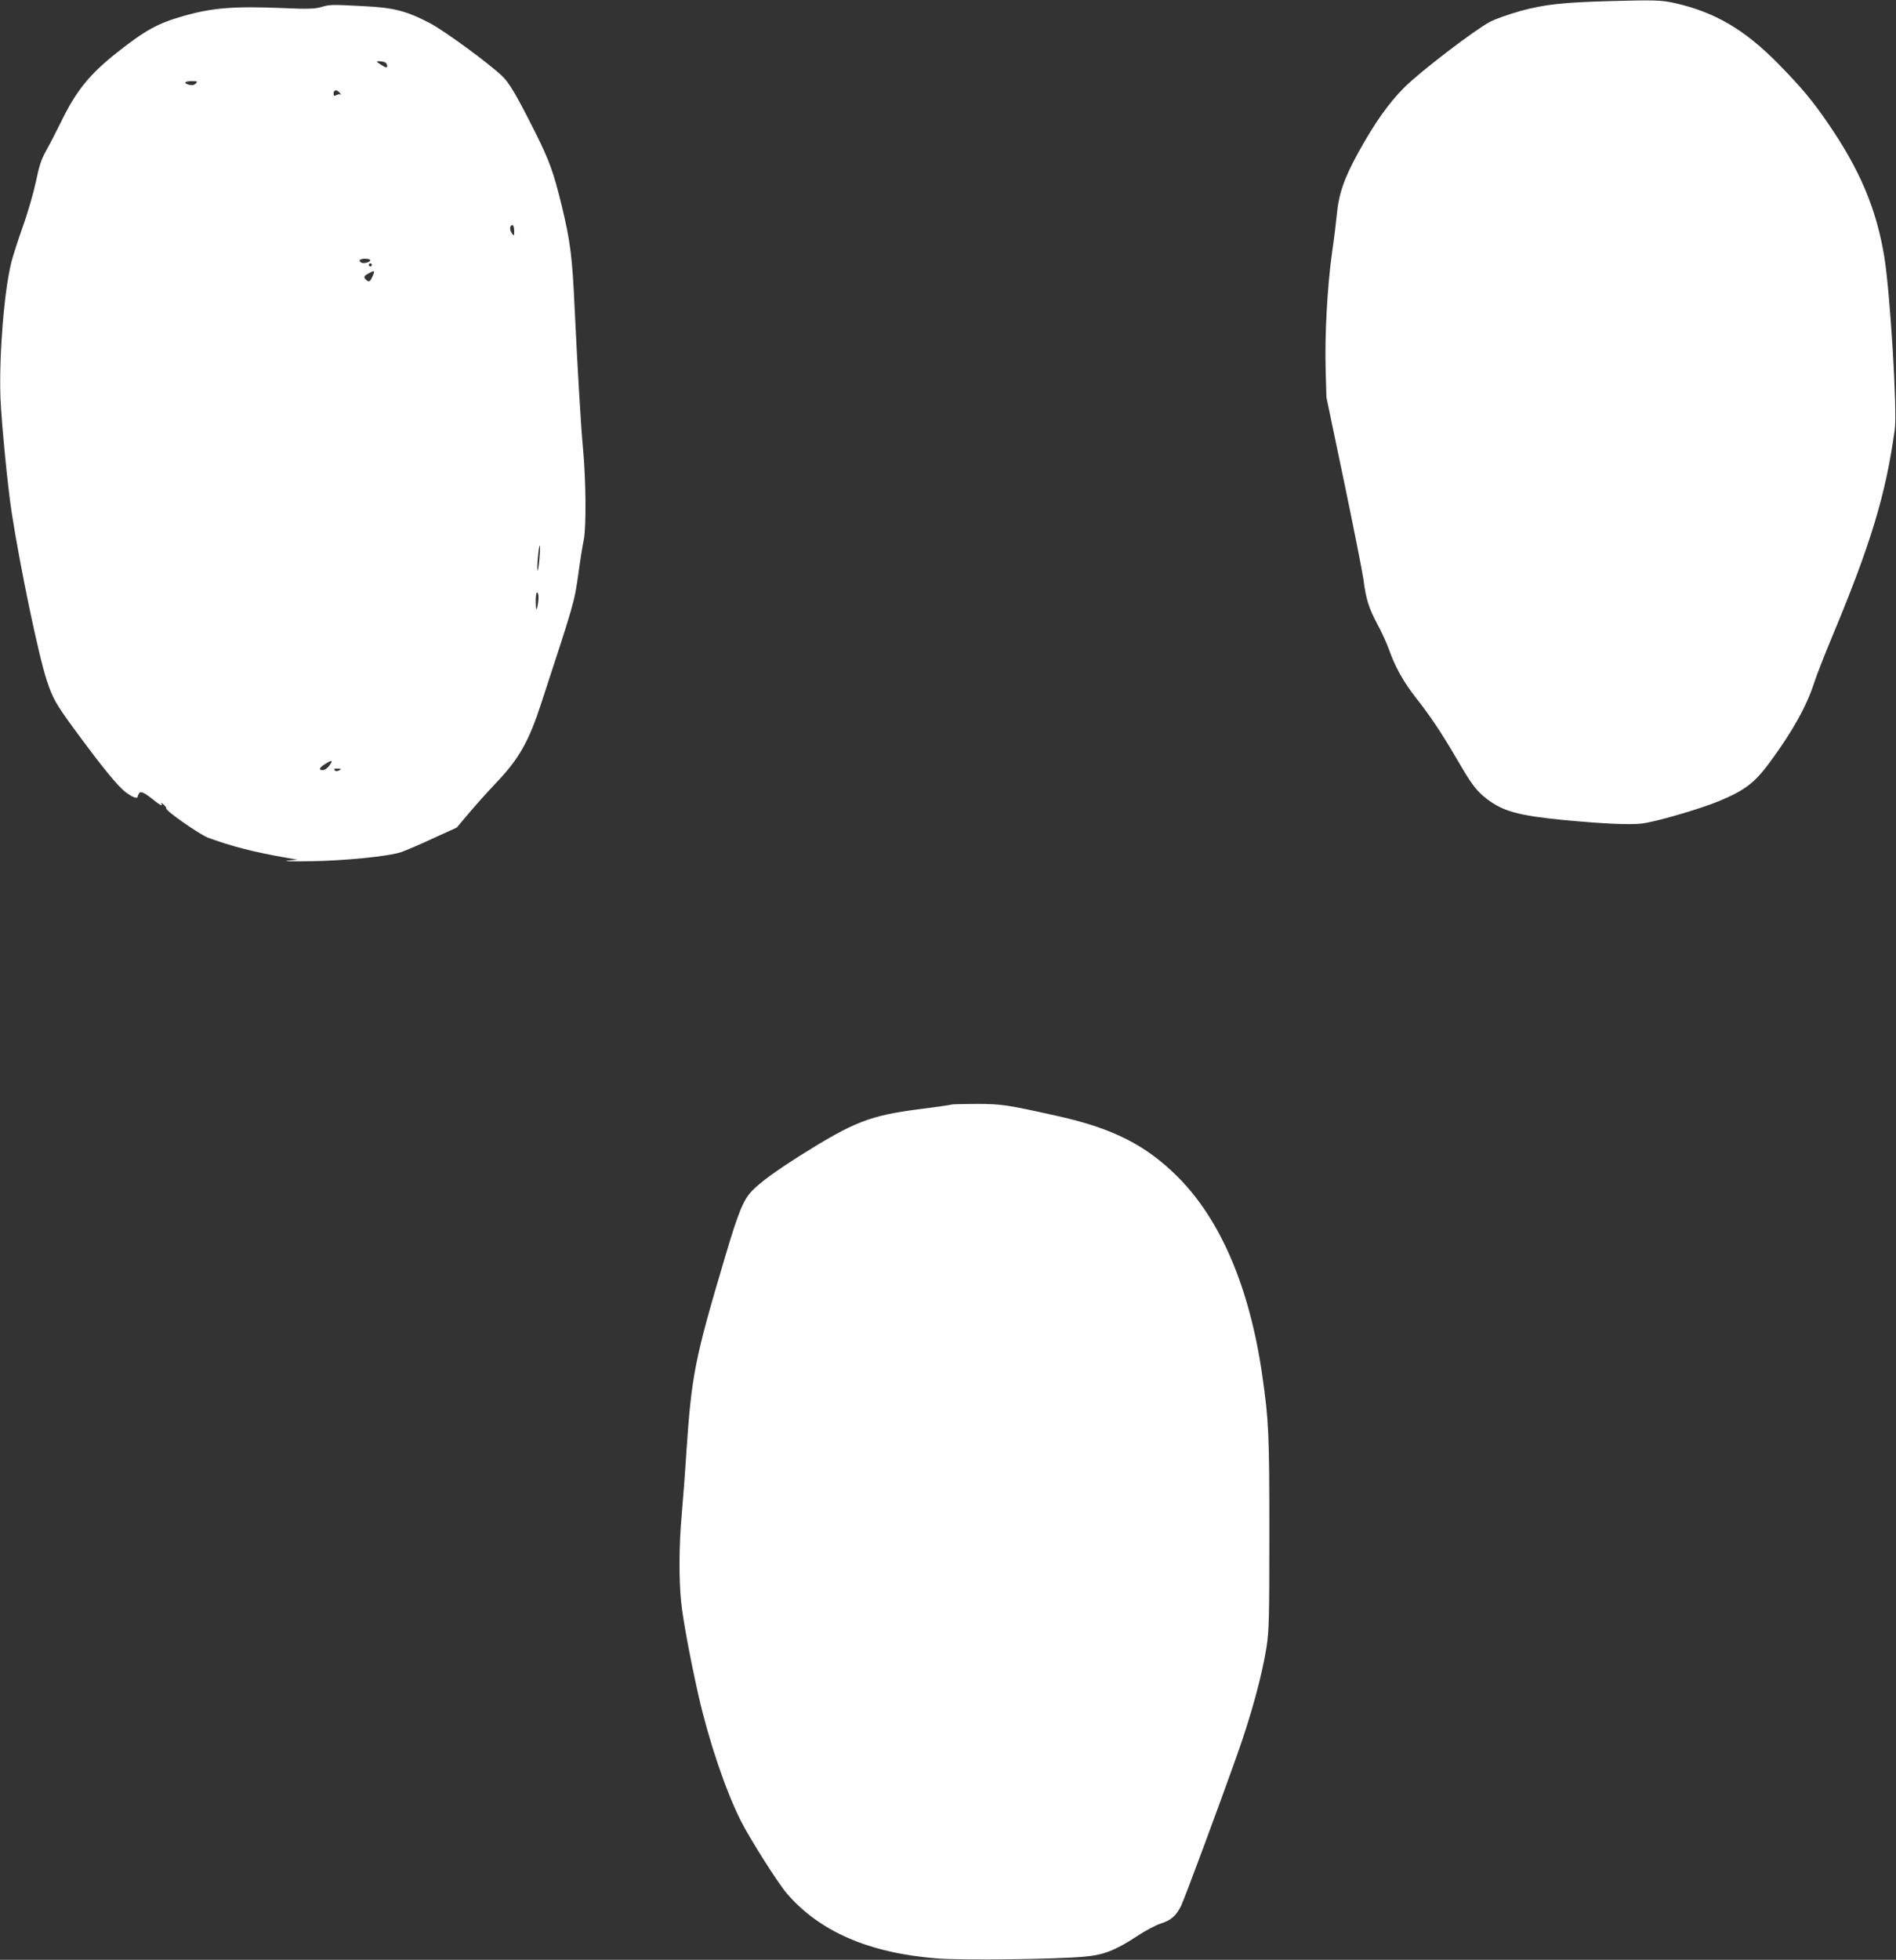 <?xml version="1.0" standalone="no"?>
<!DOCTYPE svg PUBLIC "-//W3C//DTD SVG 20010904//EN"
 "http://www.w3.org/TR/2001/REC-SVG-20010904/DTD/svg10.dtd">
<svg version="1.0" xmlns="http://www.w3.org/2000/svg"
 width="1239pt" height="1280pt" viewBox="0 0 1239 1280"
 preserveAspectRatio="xMidYMid meet">
<rect x="0" y="0" width="1239" height="1280" fill="#333333" stroke="none"/>
<g transform="translate(0,1280) scale(0.1,-0.1)"
fill="#ffffff" stroke="none">
<path d="M10525 12793 c-306 -8 -432 -22 -583 -63 -80 -22 -173 -55 -206 -73
-103 -55 -454 -324 -557 -426 -102 -101 -198 -237 -302 -426 -96 -174 -129
-273 -142 -415 -4 -41 -17 -151 -31 -245 -30 -215 -48 -538 -41 -764 l5 -176
115 -550 c63 -302 120 -590 127 -640 16 -127 35 -187 90 -290 27 -49 61 -124
76 -165 40 -115 97 -216 175 -315 96 -122 169 -231 273 -409 94 -162 125 -203
196 -257 103 -78 207 -106 490 -134 261 -25 437 -33 517 -24 86 9 378 94 502
145 170 70 235 119 331 248 151 204 245 371 295 526 15 47 67 180 115 295 255
610 354 936 412 1361 17 120 -30 888 -68 1124 -51 314 -160 573 -372 880 -96
140 -171 230 -315 377 -225 230 -420 344 -687 404 -84 18 -131 20 -415 12z"/>
<path d="M2095 12753 c-40 -11 -87 -13 -240 -6 -329 14 -472 2 -661 -53 -162
-46 -247 -93 -424 -233 -185 -145 -274 -256 -373 -461 -31 -63 -74 -146 -96
-185 -31 -56 -45 -97 -66 -200 -15 -71 -53 -204 -86 -295 -32 -91 -65 -194
-74 -229 -48 -189 -82 -616 -72 -891 7 -164 47 -577 73 -745 56 -364 177 -941
230 -1100 38 -115 60 -154 174 -310 182 -248 289 -380 340 -418 46 -35 80 -47
80 -29 0 4 4 13 9 21 10 16 36 4 97 -46 43 -34 60 -42 48 -20 -4 6 2 4 14 -7
12 -10 20 -22 19 -27 -4 -15 217 -169 272 -190 151 -56 303 -95 511 -131 l75
-13 -65 -6 c-36 -4 30 -6 145 -4 226 3 517 32 598 60 26 9 118 48 204 88 l158
72 80 95 c44 52 124 141 177 197 150 157 214 270 296 523 218 665 215 656 242
845 10 77 26 176 35 220 17 87 14 387 -5 595 -14 145 -37 543 -55 920 -15 333
-28 435 -85 670 -53 216 -79 289 -172 475 -120 239 -169 323 -215 367 -85 82
-380 298 -472 346 -157 82 -237 102 -436 112 -211 11 -219 11 -280 -7z m419
-359 c16 -6 23 -34 9 -34 -5 0 -21 9 -38 20 -27 18 -28 20 -8 20 12 0 28 -3
37 -6z m-1235 -140 c-11 -10 -24 -13 -42 -8 -41 10 -32 24 15 24 38 0 41 -1
27 -16z m942 -61 c7 -10 10 -15 5 -11 -5 4 -17 3 -27 -3 -16 -8 -19 -6 -19 11
0 25 23 26 41 3z m1139 -900 c0 -37 0 -37 -16 -15 -16 23 -13 52 6 52 5 0 10
-17 10 -37z m-940 -193 c0 -12 -45 -24 -59 -15 -22 13 -10 25 24 25 19 0 35
-4 35 -10z m10 -30 c0 -5 -4 -10 -10 -10 -5 0 -10 5 -10 10 0 6 5 10 10 10 6
0 10 -4 10 -10z m8 -67 c-18 -42 -25 -48 -43 -33 -21 18 -19 27 13 44 38 21
43 20 30 -11z m1087 -1853 c-4 -45 -9 -79 -12 -76 -3 3 -2 41 2 86 4 45 9 79
12 76 3 -3 2 -41 -2 -86z m-6 -257 c-1 -21 -5 -49 -9 -63 -6 -19 -8 -9 -9 38
-1 35 3 62 9 62 6 0 10 -17 9 -37z m-1355 -1075 c-16 -29 -38 -48 -56 -48 -27
0 -22 16 15 39 37 24 51 27 41 9z m53 -49 c-14 -8 -22 -8 -30 0 -8 8 -3 11 19
11 25 -1 27 -2 11 -11z"/>
<path d="M6219 5586 c-2 -2 -96 -16 -209 -30 -326 -42 -428 -82 -779 -302
-155 -98 -263 -176 -315 -230 -57 -58 -90 -138 -175 -424 -201 -675 -222 -780
-256 -1290 -8 -129 -22 -310 -30 -401 -18 -195 -19 -425 -4 -570 11 -112 59
-371 114 -615 66 -291 176 -617 275 -814 61 -121 242 -407 302 -477 214 -249
538 -389 980 -424 156 -13 770 -6 960 11 129 11 204 40 348 134 54 36 124 73
156 83 66 20 102 53 133 117 26 56 248 653 366 986 94 266 162 516 192 705 16
107 18 187 18 745 0 647 -4 731 -46 1025 -82 573 -272 1019 -554 1300 -207
206 -422 315 -780 395 -337 75 -369 80 -535 80 -86 0 -159 -2 -161 -4z"/>
</g>
</svg>

